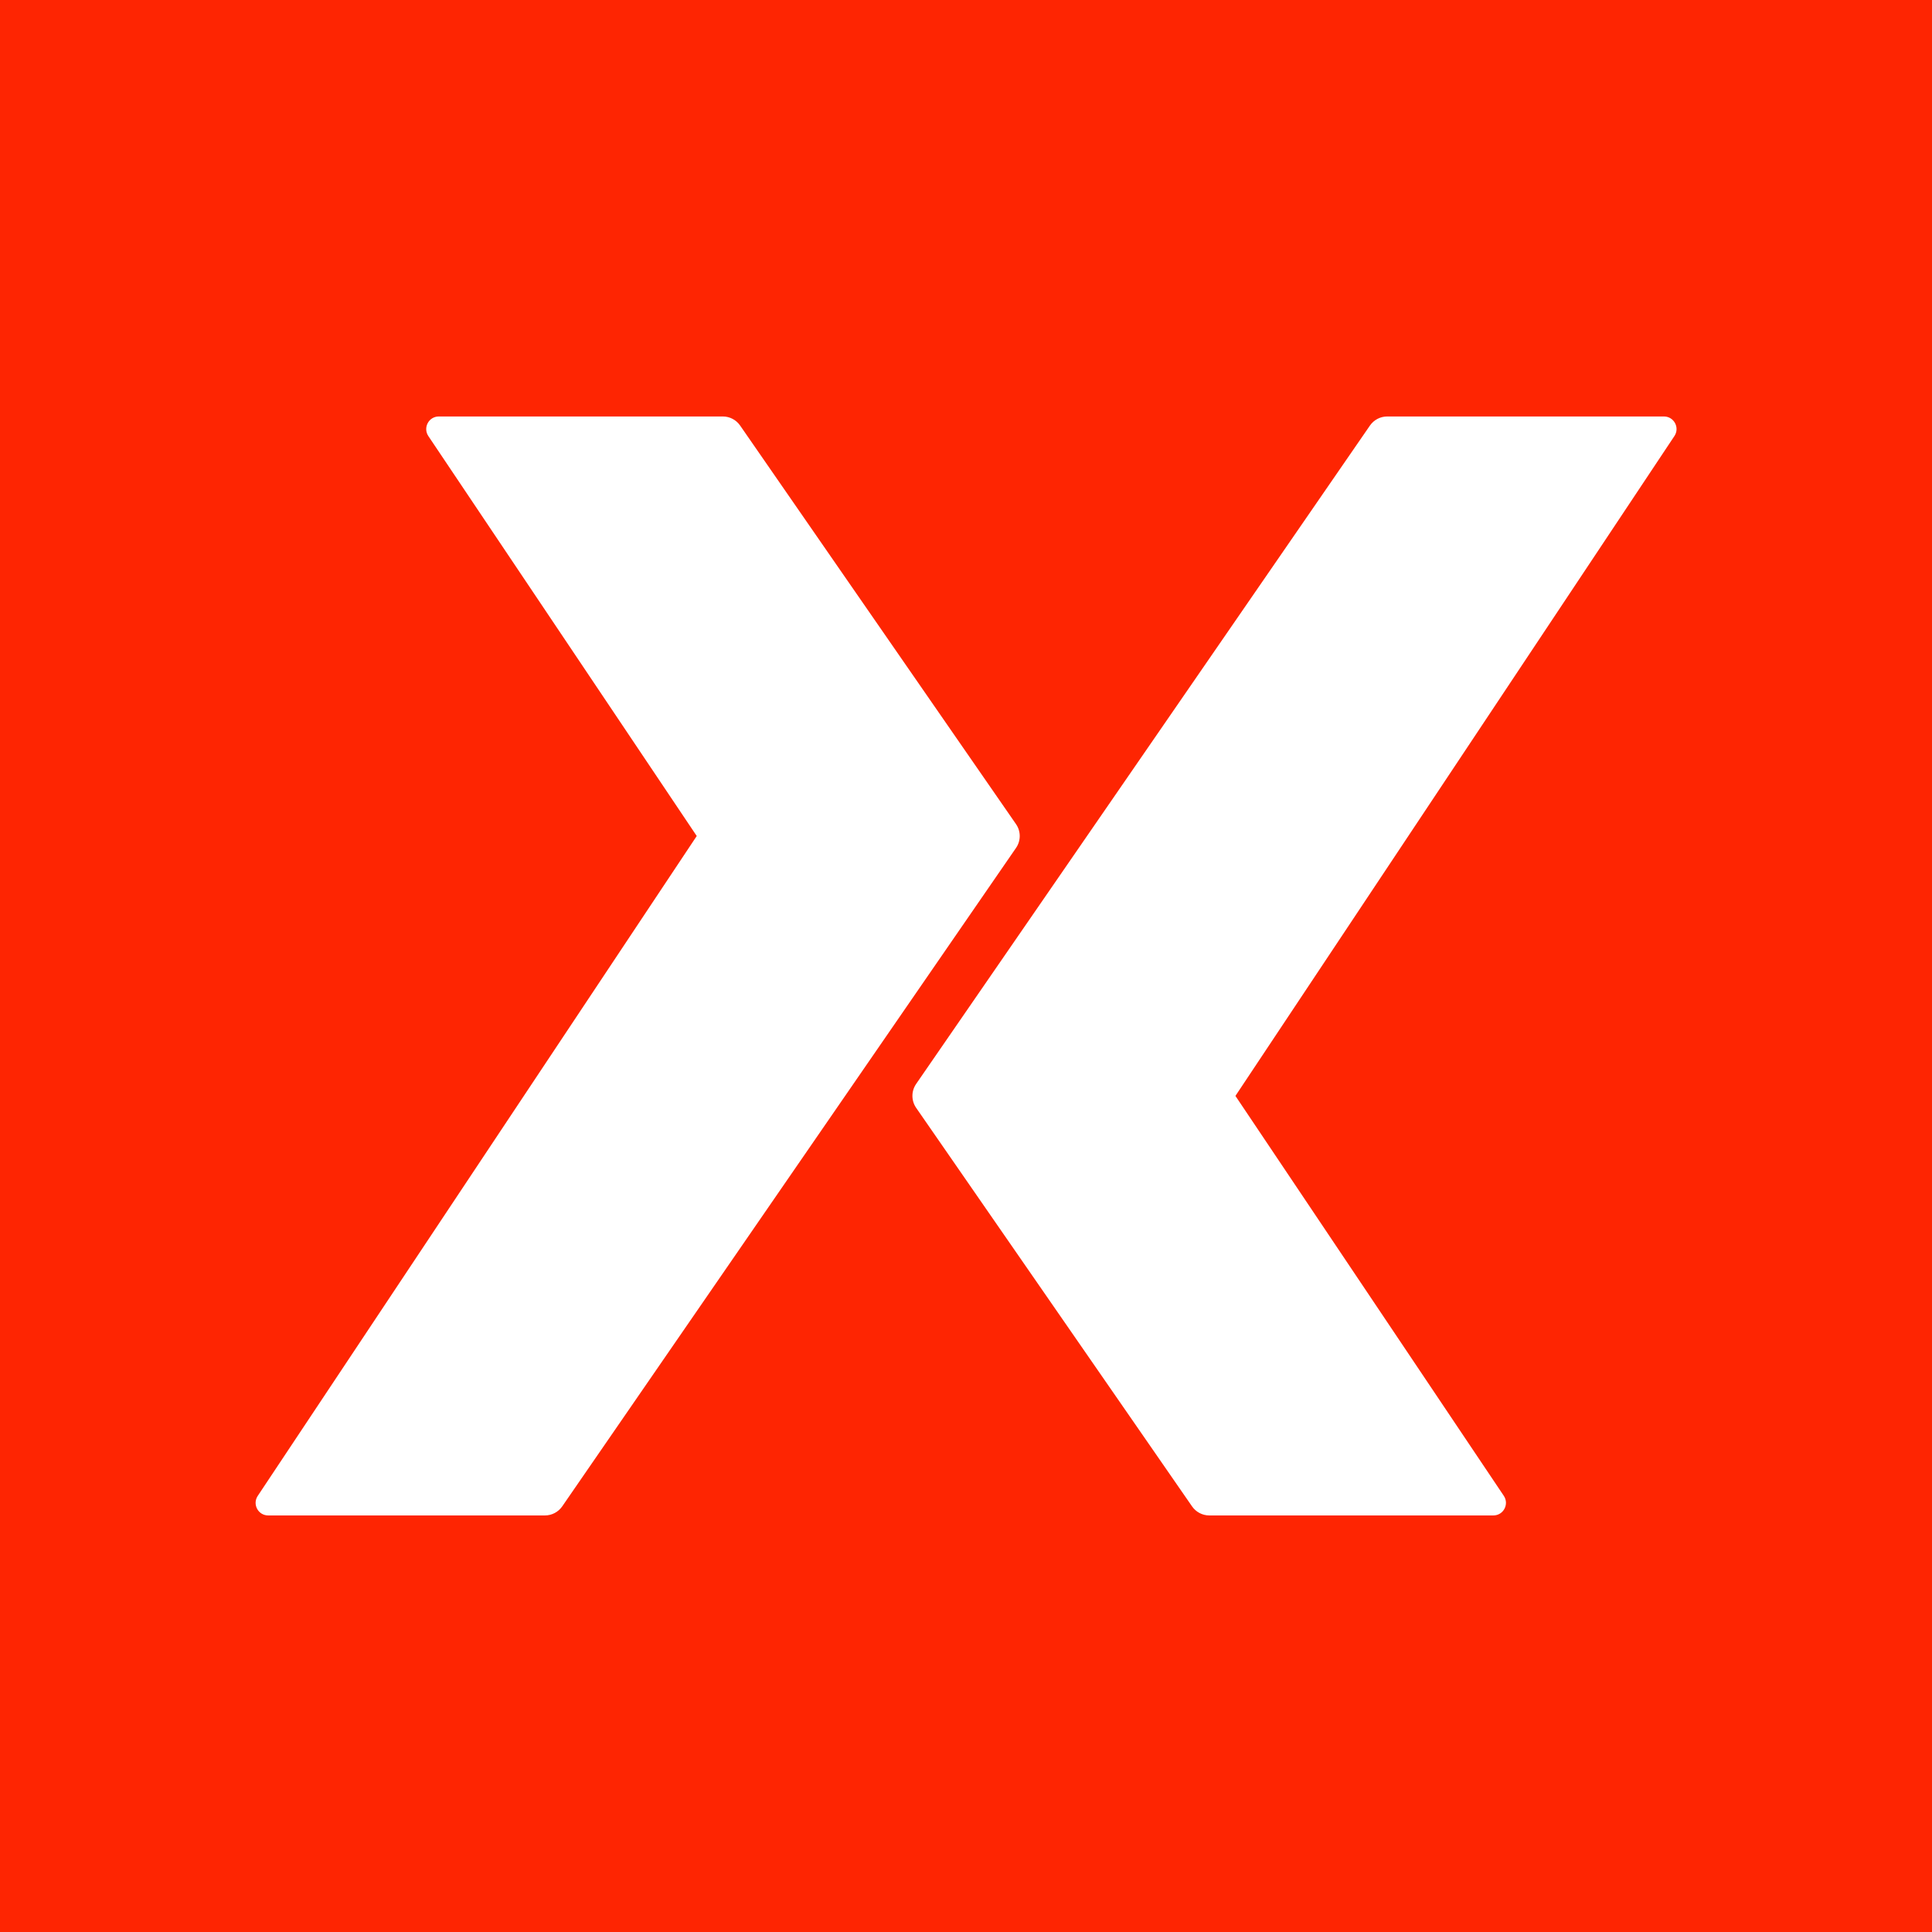 <svg width="46" height="46" viewBox="0 0 46 46" fill="none" xmlns="http://www.w3.org/2000/svg">
<g id="Group 48727">
<rect id="Rectangle 9321" width="46" height="46" fill="#FE2502"/>
<path id="Union" d="M17.211 9.916C17.375 9.916 17.529 9.997 17.622 10.132L24.19 19.621C24.309 19.792 24.309 20.018 24.191 20.189L13.387 35.865C13.293 36.001 13.139 36.082 12.975 36.082H6.386C6.146 36.082 6.004 35.816 6.137 35.616L16.589 19.905L10.199 10.383C10.066 10.184 10.208 9.916 10.448 9.916H17.211ZM39.618 9.916C39.857 9.916 40 10.183 39.867 10.382L29.415 26.093L35.805 35.615C35.938 35.815 35.796 36.082 35.556 36.082H28.793C28.629 36.082 28.475 36.001 28.382 35.866L21.813 26.377C21.695 26.206 21.695 25.98 21.812 25.809L32.617 10.133C32.711 9.997 32.865 9.916 33.029 9.916H39.618Z" fill="white"/>
</g>
</svg>
